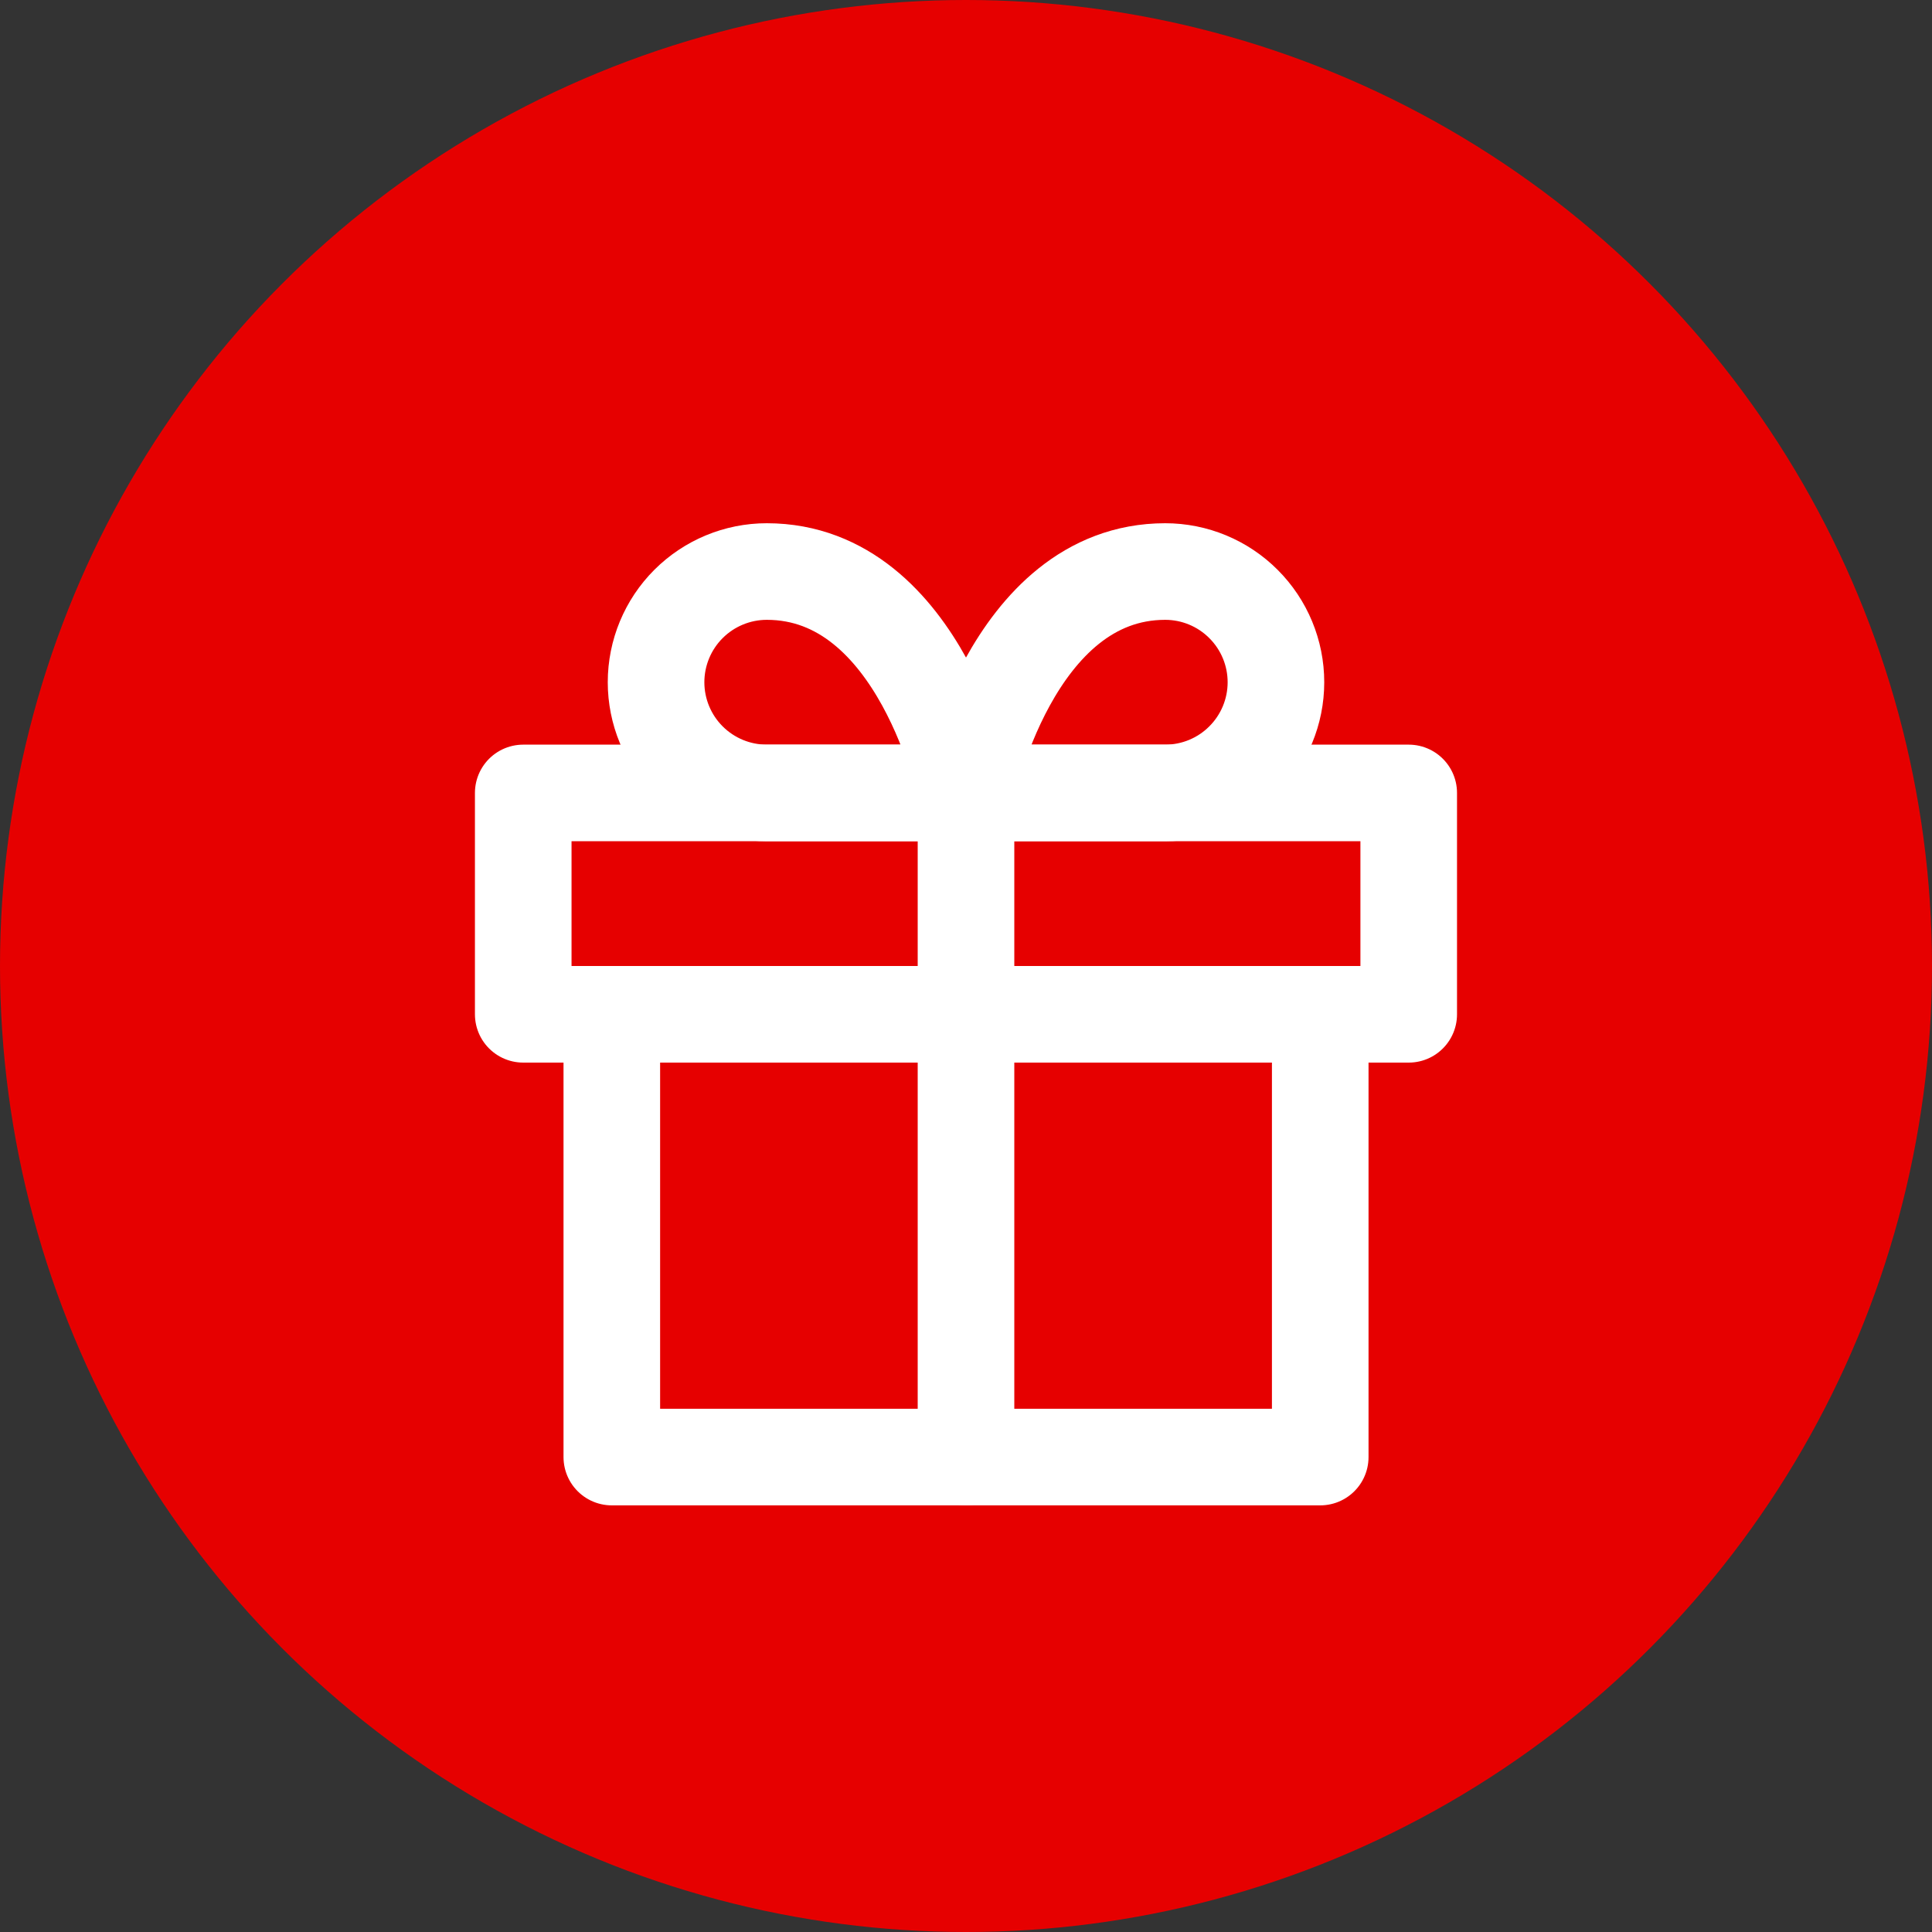 <svg width="40" height="40" viewBox="0 0 40 40" fill="none" xmlns="http://www.w3.org/2000/svg">
<rect x="0" y="0" width="40" height="40" fill="#333333" stroke="none"/>
<circle cx="20" cy="20" r="20" fill="#E60000"/>
<path d="M27.334 21V30.167H12.667V21" stroke="white" stroke-width="2" stroke-linecap="round" stroke-linejoin="round"/>
<path d="M29.166 16.417H10.833V21H29.166V16.417Z" stroke="white" stroke-width="2" stroke-linecap="round" stroke-linejoin="round"/>
<path d="M20 30.167V16.417" stroke="white" stroke-width="2" stroke-linecap="round" stroke-linejoin="round"/>
<path d="M20 16.417H15.875C15.267 16.417 14.684 16.175 14.254 15.745C13.825 15.316 13.583 14.733 13.583 14.125C13.583 13.517 13.825 12.934 14.254 12.505C14.684 12.075 15.267 11.833 15.875 11.833C19.083 11.833 20 16.417 20 16.417Z" stroke="white" stroke-width="2" stroke-linecap="round" stroke-linejoin="round"/>
<path d="M20 16.417H24.125C24.733 16.417 25.316 16.175 25.745 15.745C26.175 15.316 26.417 14.733 26.417 14.125C26.417 13.517 26.175 12.934 25.745 12.505C25.316 12.075 24.733 11.833 24.125 11.833C20.917 11.833 20 16.417 20 16.417Z" stroke="white" stroke-width="2" stroke-linecap="round" stroke-linejoin="round"/>
</svg>
